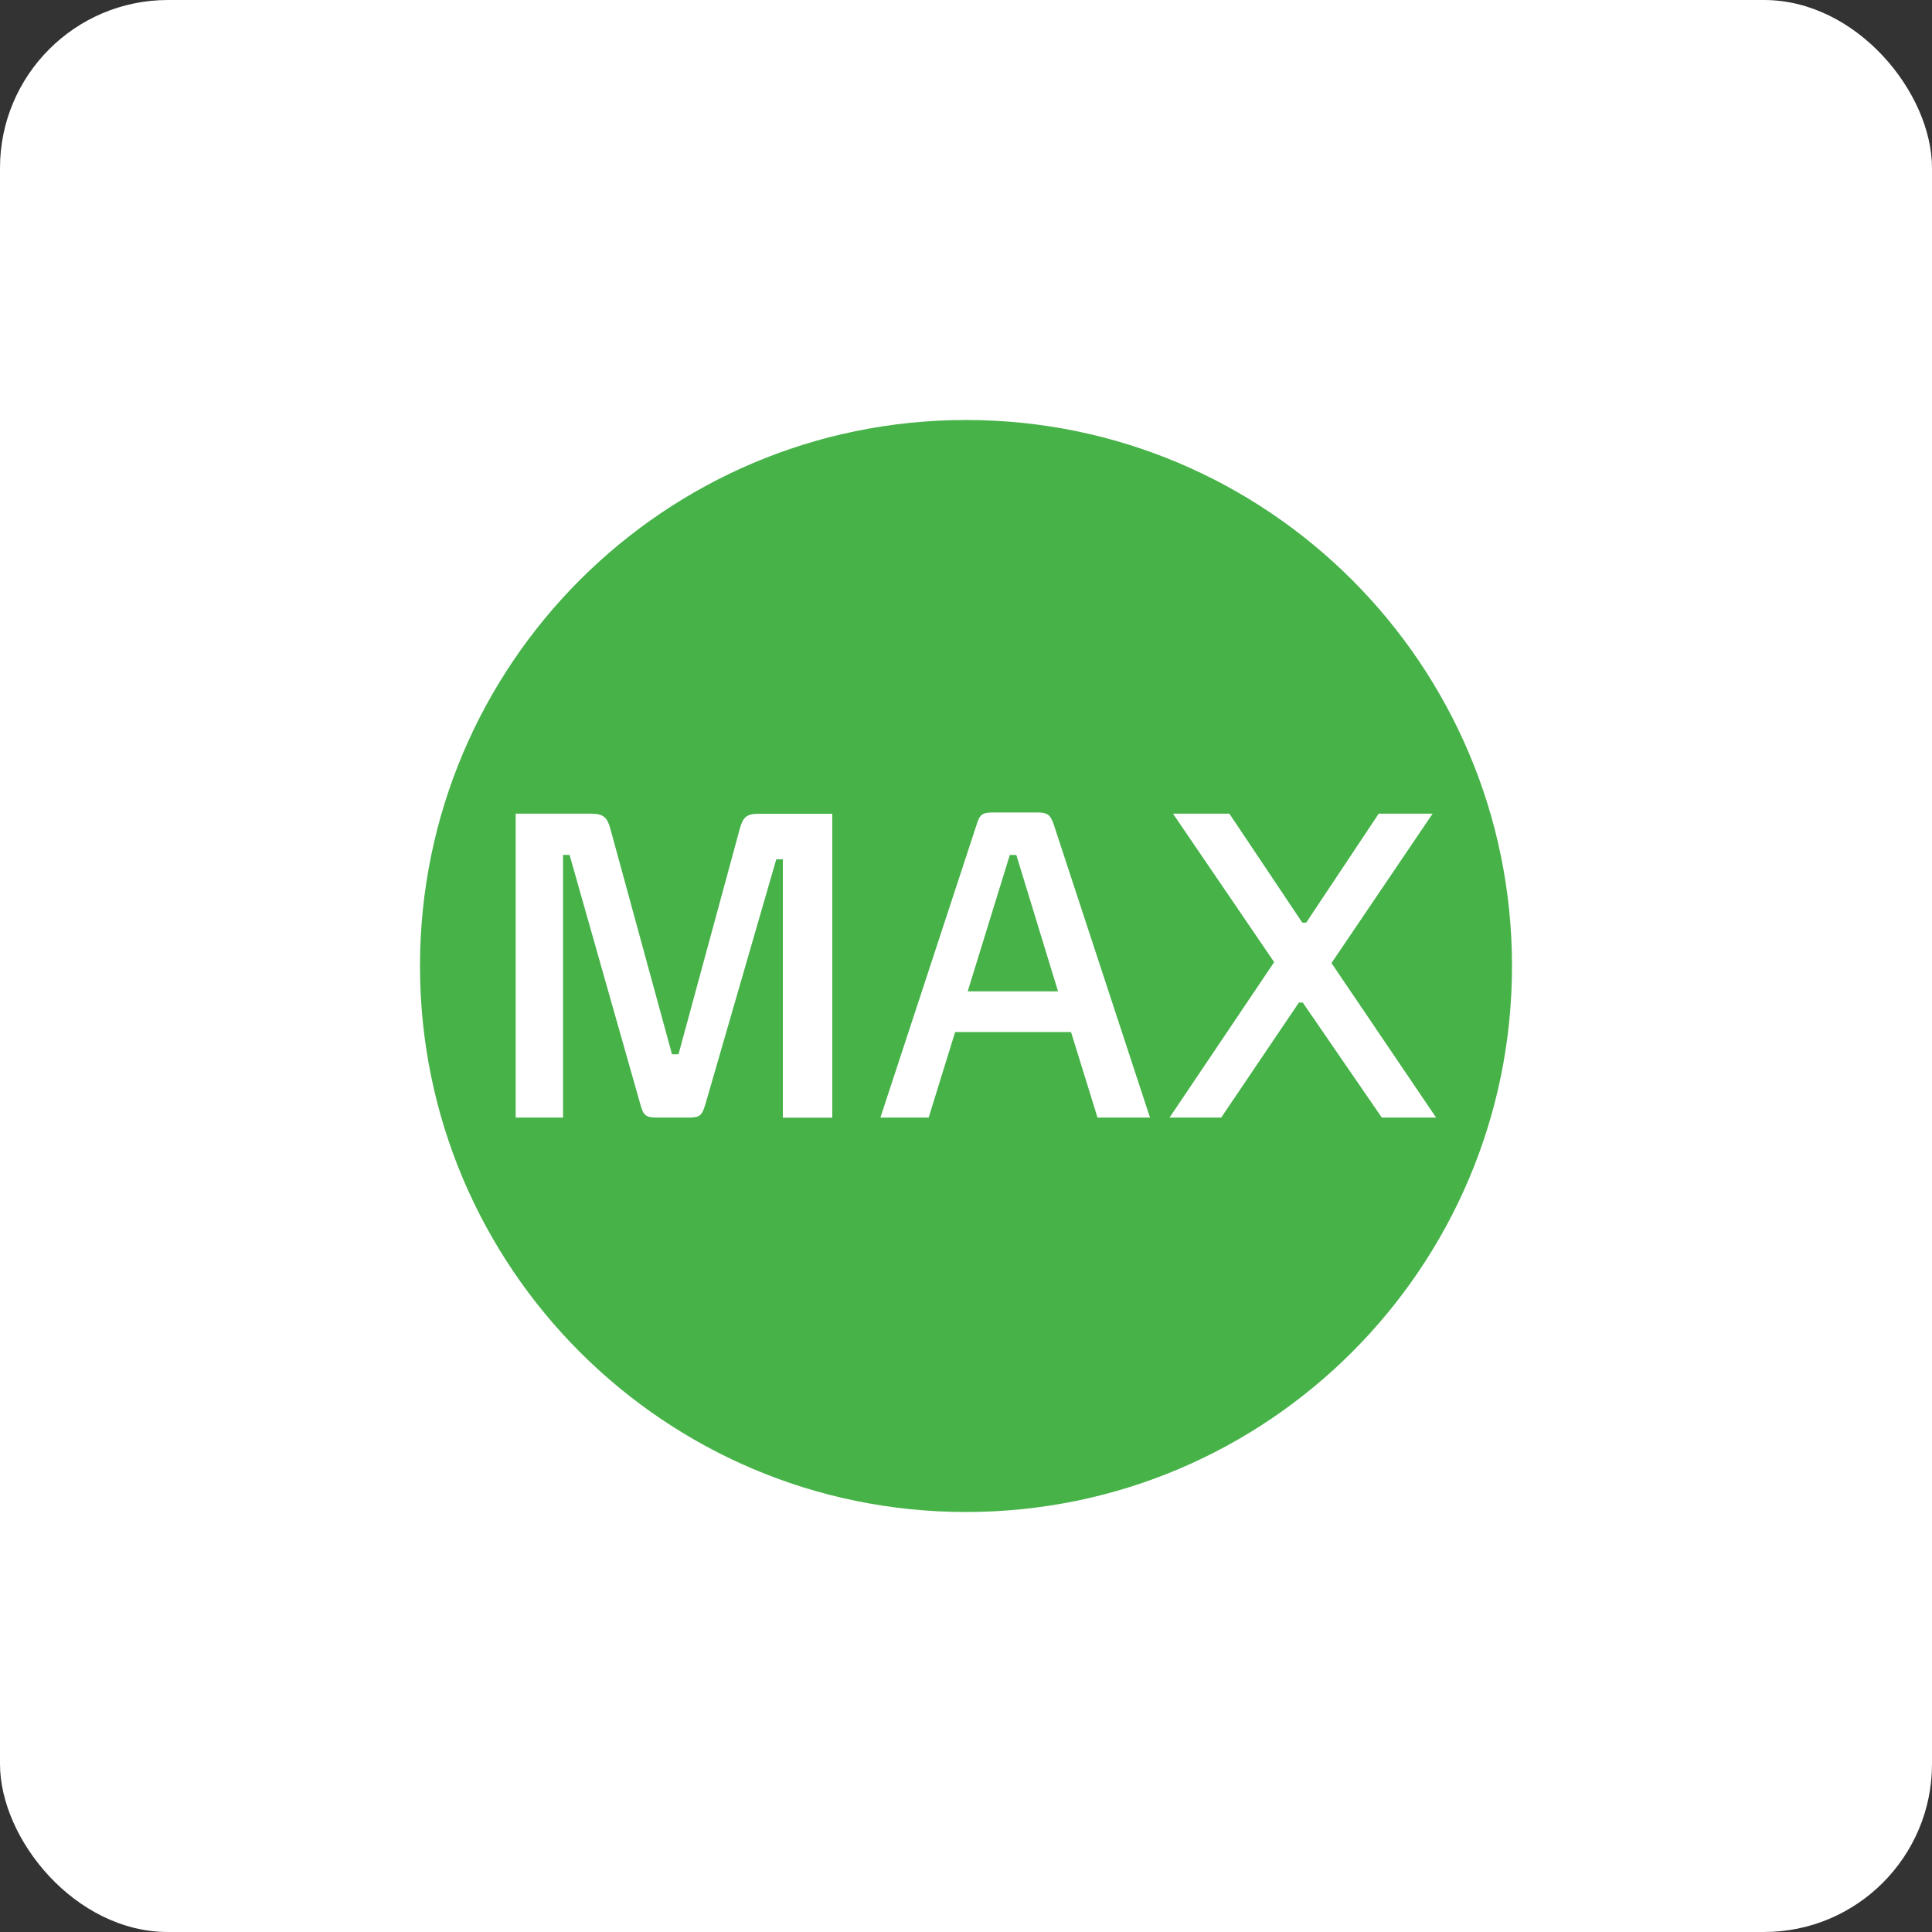 <?xml version="1.0" encoding="UTF-8"?>
<svg width="46px" height="46px" viewBox="0 0 46 46" version="1.1" xmlns="http://www.w3.org/2000/svg" xmlns:xlink="http://www.w3.org/1999/xlink">
    <rect x="0" y="0" width="46" height="46" fill="#333333" stroke="none"/>
    <!-- Generator: Sketch 64 (93537) - https://sketch.com -->
    <desc>Created with Sketch.</desc>
    <g id="Page-13-(2020-Q1)" stroke="none" stroke-width="1" fill="none" fill-rule="evenodd">
        <g id="workflow" fill-rule="nonzero">
            <rect id="Rectangle-17-Copy-7" fill="#FFFFFF" x="0" y="0" width="46" height="46" rx="4"></rect>
            <path d="M23,10 C15.82,10 10,15.821 10,23 C10,30.18 15.82,36 23,36 C30.179,36 36,30.18 36,23 C36,15.821 30.179,10 23,10 Z M20.962,26.609 L23.257,19.621 C23.33,19.384 23.392,19.344 23.671,19.344 L24.673,19.344 C24.93,19.344 25.003,19.384 25.086,19.621 L27.381,26.609 L26.131,26.609 L25.501,24.573 L22.741,24.573 L22.111,26.609 L20.962,26.609 Z M34.11,19.373 L31.702,22.93 L34.193,26.609 L32.9,26.609 L31.018,23.871 L30.926,23.871 L29.076,26.609 L27.846,26.609 L30.337,22.908 L27.928,19.373 L29.271,19.373 L31.007,21.967 L31.1,21.967 L32.826,19.373 L34.11,19.373 Z M16,25.101 L16.155,25.101 L17.613,19.736 C17.686,19.468 17.769,19.375 18.058,19.375 L19.816,19.375 L19.816,26.611 L18.639,26.611 L18.639,20.459 L18.483,20.459 L16.796,26.289 C16.713,26.557 16.672,26.609 16.392,26.609 L15.649,26.609 C15.37,26.609 15.318,26.557 15.245,26.289 L13.561,20.355 L13.406,20.355 L13.406,26.609 L12.278,26.609 L12.278,19.373 L14.078,19.373 C14.368,19.373 14.46,19.466 14.533,19.734 L16,25.101 Z M24.198,20.357 L24.043,20.357 L23.041,23.603 L25.191,23.603 L24.198,20.357 Z" id="Shape" fill="#46B248"></path>
        </g>
    </g>
</svg>